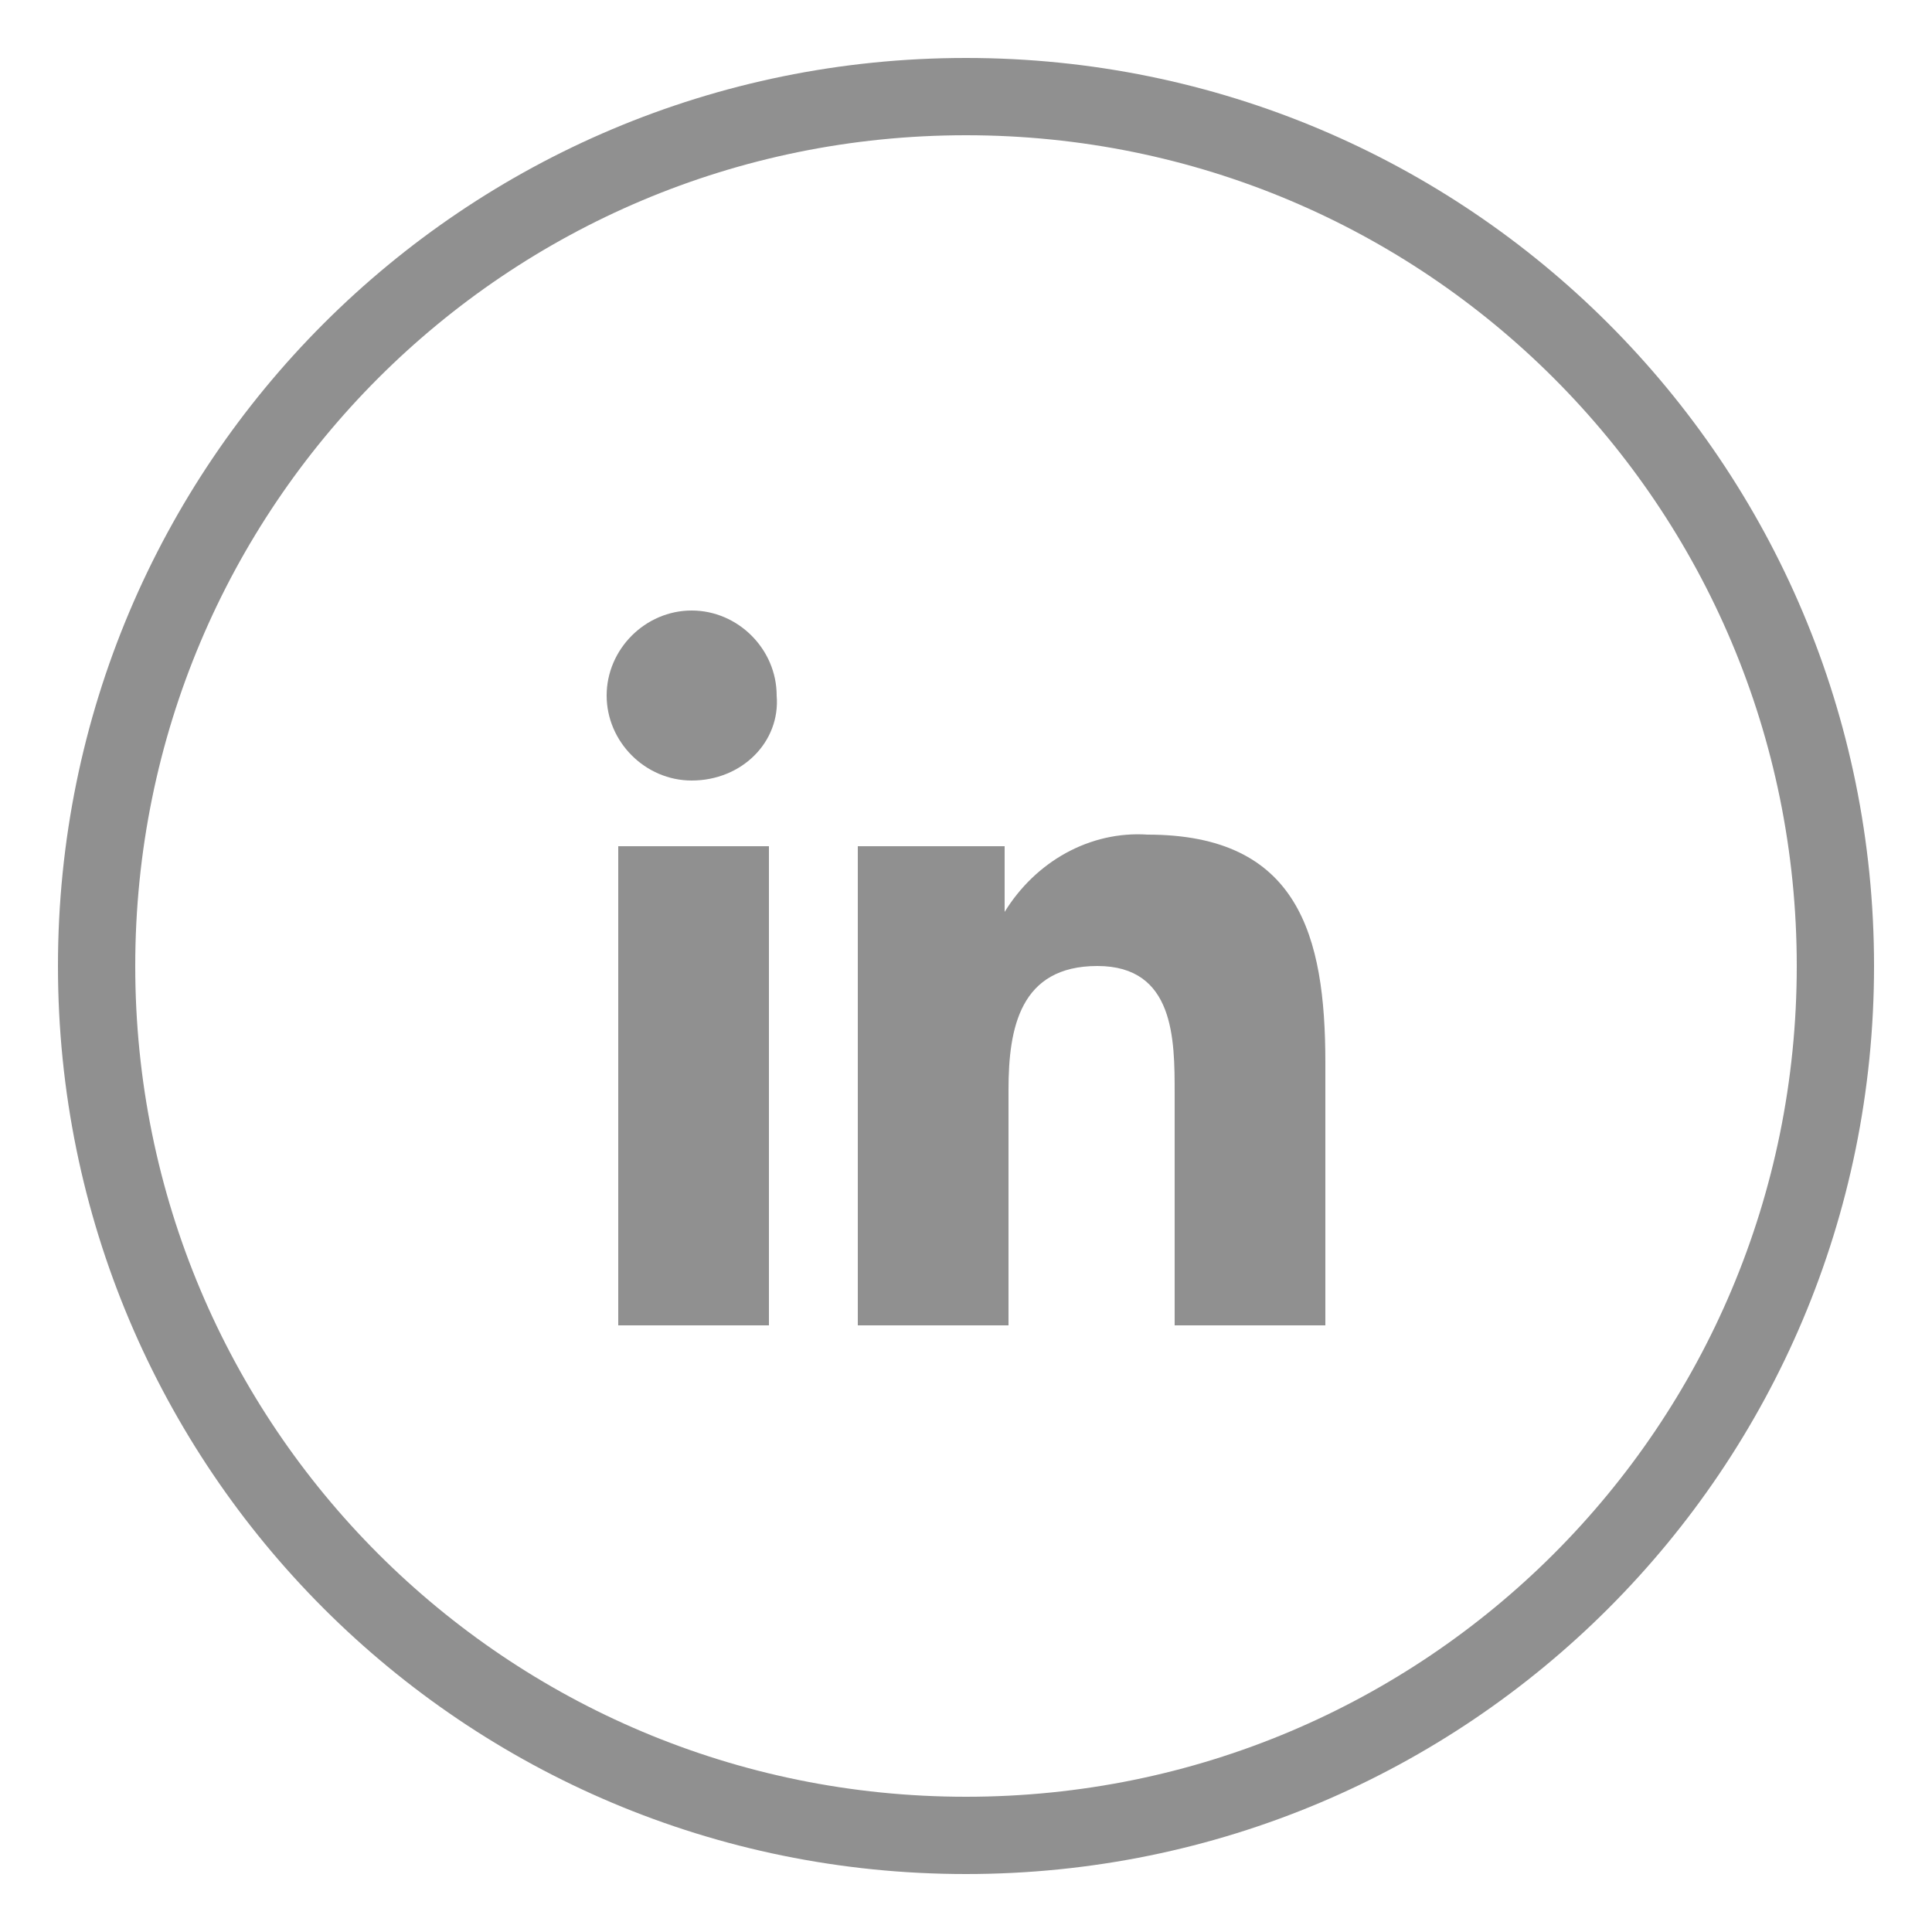 <svg xmlns="http://www.w3.org/2000/svg" xmlns:xlink="http://www.w3.org/1999/xlink" id="Calque_1" x="0px" y="0px" viewBox="0 0 50 50" style="enable-background:new 0 0 50 50;" xml:space="preserve"><style type="text/css">	.st0{fill:#909090;}</style><g>	<g>		<g>			<g id="Path_2520_9_">				<g>					<path class="st0" d="M34.3,34.3h-3.9v-6c0-1.4,0-3.3-2-3.3c-2,0-2.3,1.6-2.3,3.2v6.1h-3.9V21.9H26v1.7H26      c0.8-1.3,2.2-2.1,3.7-2c3.9,0,4.6,2.6,4.6,5.9L34.3,34.3z M17.9,20.2c-1.2,0-2.2-1-2.2-2.2c0-1.2,1-2.2,2.2-2.2      c1.2,0,2.2,1,2.2,2.2C20.2,19.2,19.2,20.2,17.9,20.2L17.9,20.2 M19.8,34.3H16V21.9h3.9V34.3z"></path>				</g>			</g>		</g>	</g>	<path class="st0" d="M25,48.5C12,48.5,1.5,38,1.5,25S12,1.5,25,1.5S48.5,12,48.5,25S38,48.5,25,48.5z M25,3.5  C13.1,3.5,3.5,13.1,3.5,25S13.1,46.5,25,46.5S46.5,36.9,46.5,25S36.9,3.5,25,3.5z"></path></g></svg>